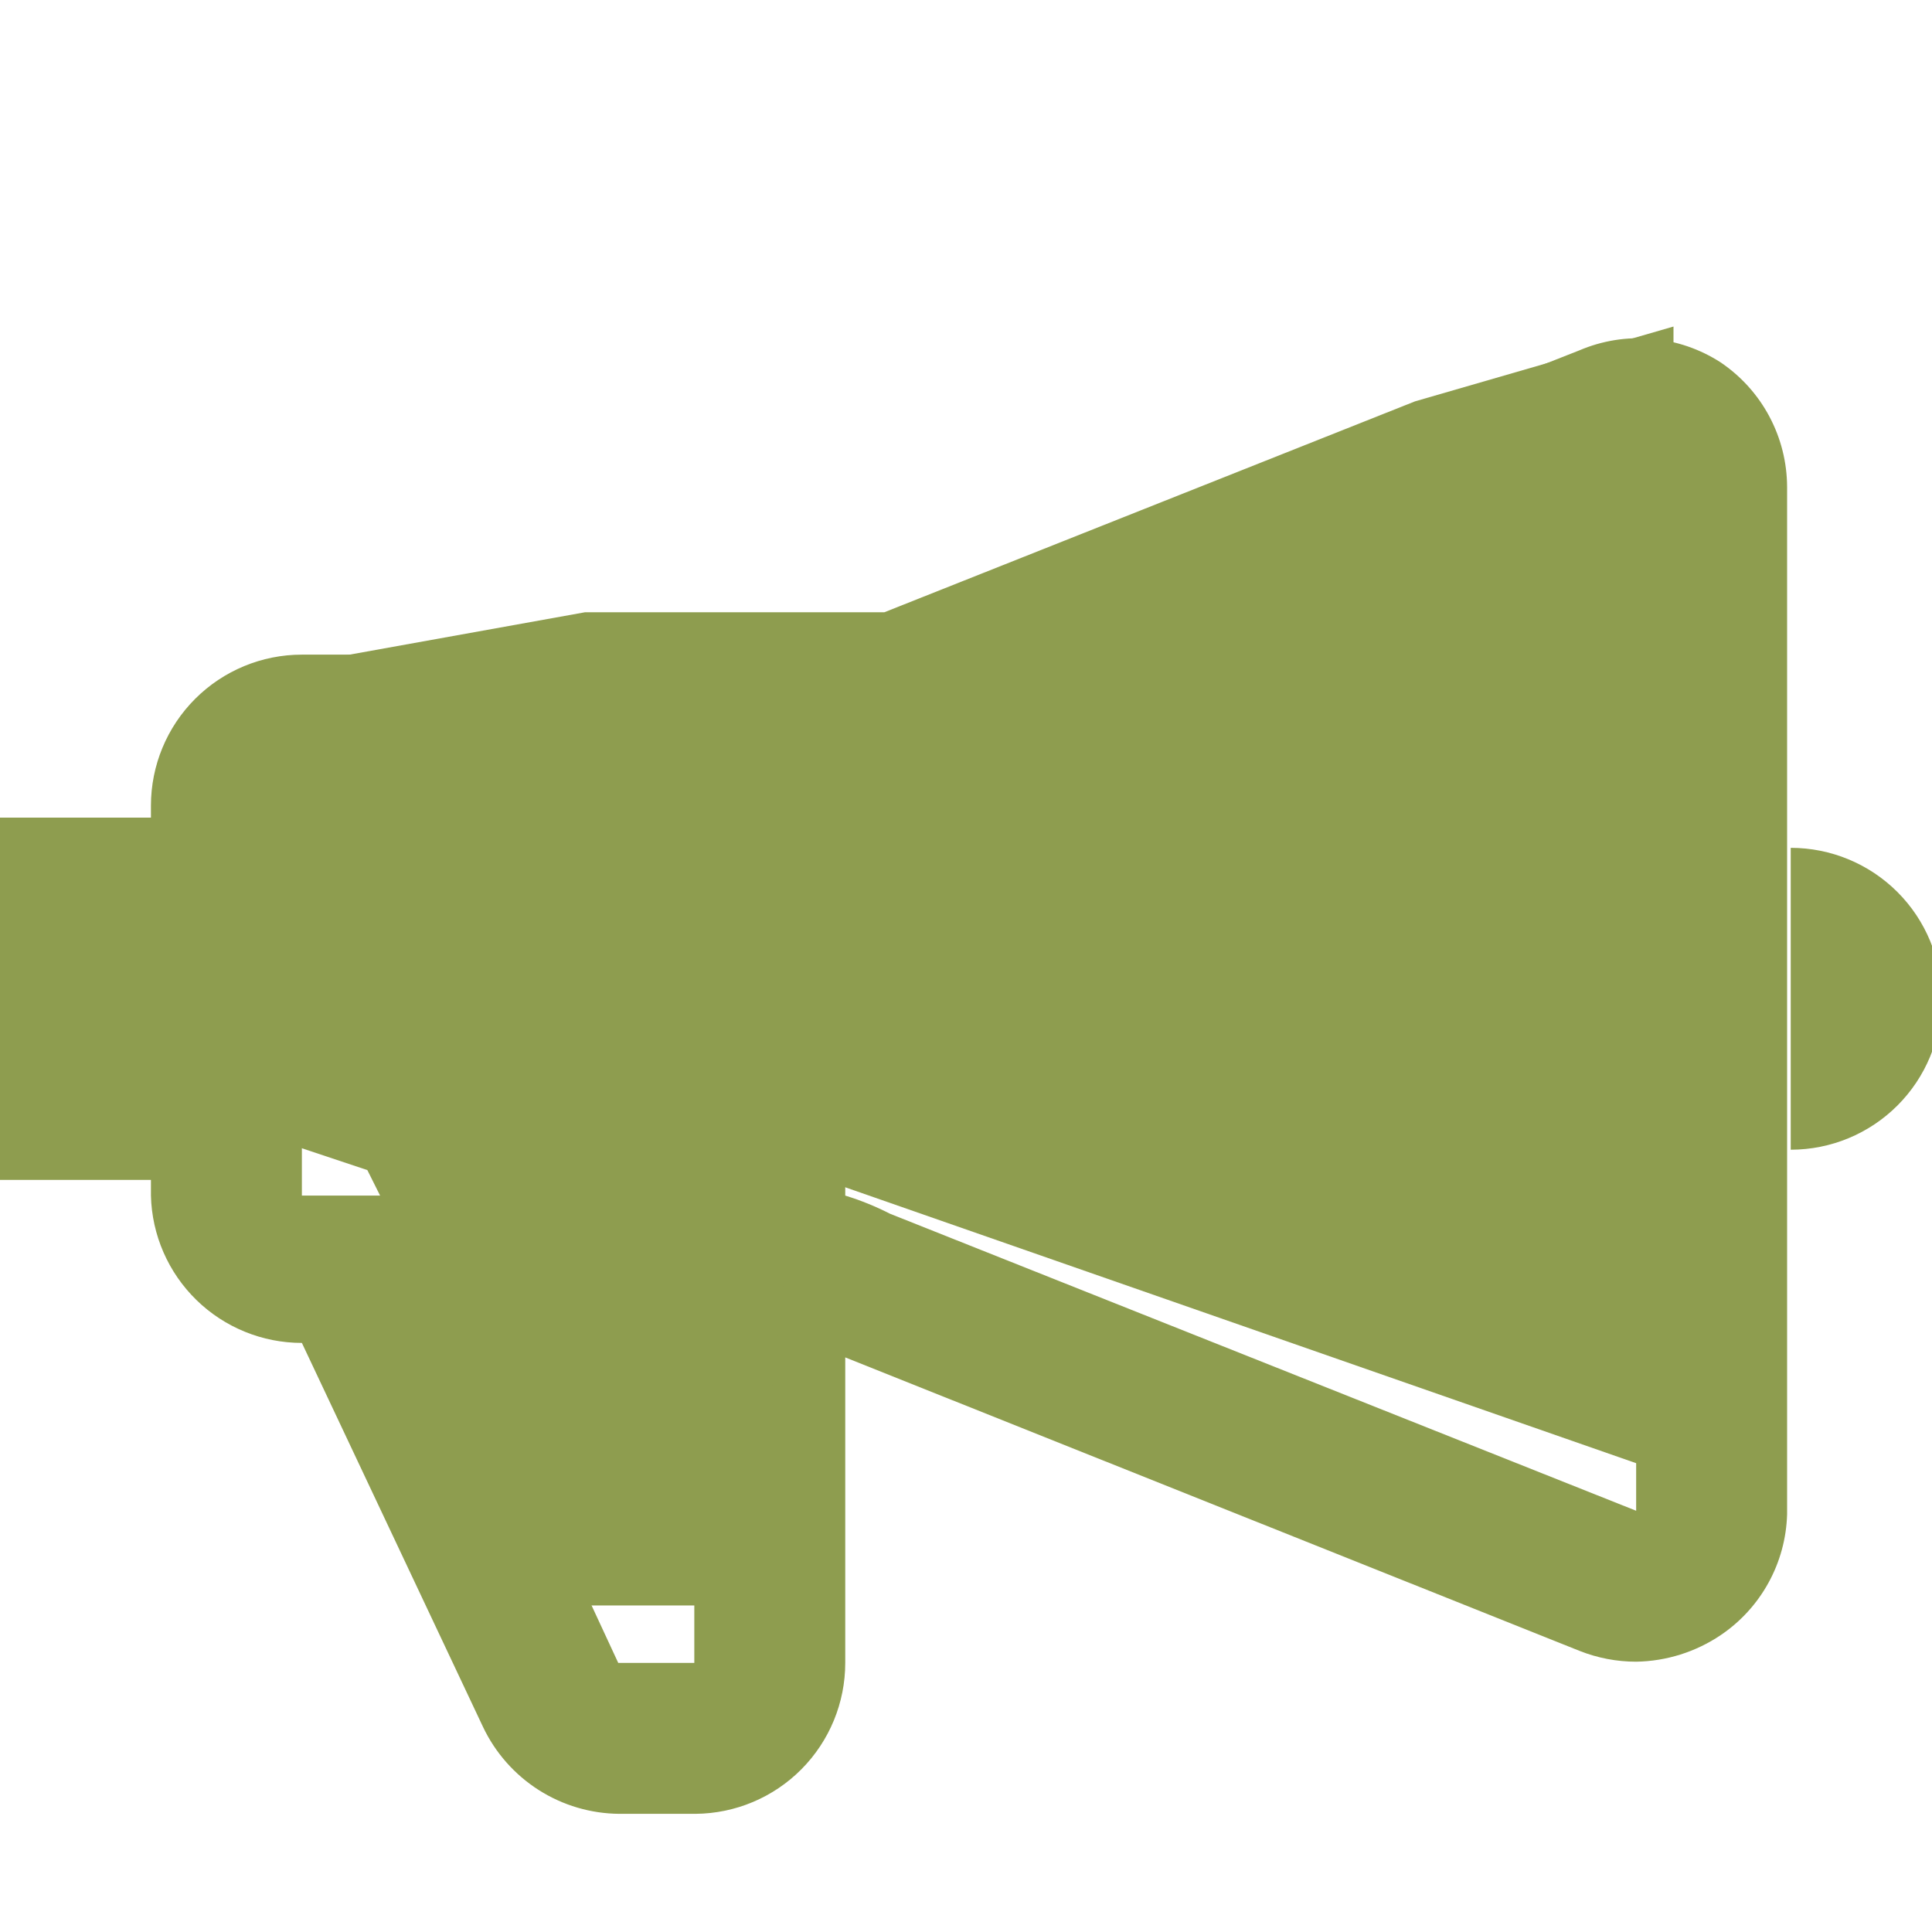 <?xml version="1.0" encoding="UTF-8"?> <svg xmlns="http://www.w3.org/2000/svg" width="142" height="142" viewBox="0 0 142 142" fill="none"> <g clip-path="url(#clip0_4_89)"> <g filter="url(#filter0_di_4_89)"> <path d="M126.469 18.638C124.943 17.651 123.198 17.053 121.388 16.899C119.577 16.744 117.756 17.036 116.085 17.75L61.326 39.316C60.03 39.844 58.643 40.115 57.244 40.115H22.188C19.245 40.115 16.424 41.284 14.343 43.364C12.263 45.445 11.094 48.267 11.094 51.209V52.096H0V78.721H11.094V79.875C11.163 82.771 12.363 85.525 14.436 87.548C16.509 89.571 19.291 90.704 22.188 90.703L35.5 118.925C36.401 120.826 37.821 122.433 39.595 123.564C41.368 124.694 43.425 125.301 45.529 125.315H51.12C54.047 125.292 56.846 124.113 58.907 122.035C60.968 119.957 62.125 117.148 62.125 114.221V91.768L116.085 113.334C117.412 113.862 118.828 114.133 120.256 114.133C122.472 114.097 124.631 113.419 126.469 112.18C127.928 111.195 129.133 109.876 129.981 108.332C130.83 106.789 131.299 105.066 131.35 103.305V27.779C131.342 25.973 130.893 24.196 130.042 22.603C129.192 21.01 127.965 19.649 126.469 18.638ZM51.031 51.209V79.875H22.188V51.209H51.031ZM51.031 114.221H45.44L34.524 90.703H51.031V114.221ZM65.409 81.206C64.355 80.668 63.256 80.222 62.125 79.875V50.588C63.245 50.356 64.344 50.03 65.409 49.611L120.256 27.779V103.039L65.409 81.206ZM131.616 54.315V76.503C134.559 76.503 137.38 75.334 139.461 73.253C141.541 71.173 142.71 68.351 142.71 65.409C142.71 62.467 141.541 59.645 139.461 57.564C137.38 55.484 134.559 54.315 131.616 54.315Z" fill="#8E9D4F"></path> </g> <path d="M43 45L18 49.5V83L27 86L43 118H55L58.5 86L123 108.5V24L104 29.5L65 45H43Z" fill="#8E9D4F"></path> </g> <defs> <filter id="filter0_di_4_89" x="-4" y="16.858" width="150.71" height="116.457" filterUnits="userSpaceOnUse" color-interpolation-filters="sRGB"> <feFlood flood-opacity="0" result="BackgroundImageFix"></feFlood> <feColorMatrix in="SourceAlpha" type="matrix" values="0 0 0 0 0 0 0 0 0 0 0 0 0 0 0 0 0 0 127 0" result="hardAlpha"></feColorMatrix> <feOffset dy="4"></feOffset> <feGaussianBlur stdDeviation="2"></feGaussianBlur> <feComposite in2="hardAlpha" operator="out"></feComposite> <feColorMatrix type="matrix" values="0 0 0 0 0 0 0 0 0 0 0 0 0 0 0 0 0 0 0.25 0"></feColorMatrix> <feBlend mode="normal" in2="BackgroundImageFix" result="effect1_dropShadow_4_89"></feBlend> <feBlend mode="normal" in="SourceGraphic" in2="effect1_dropShadow_4_89" result="shape"></feBlend> <feColorMatrix in="SourceAlpha" type="matrix" values="0 0 0 0 0 0 0 0 0 0 0 0 0 0 0 0 0 0 127 0" result="hardAlpha"></feColorMatrix> <feOffset dy="4"></feOffset> <feGaussianBlur stdDeviation="2"></feGaussianBlur> <feComposite in2="hardAlpha" operator="arithmetic" k2="-1" k3="1"></feComposite> <feColorMatrix type="matrix" values="0 0 0 0 1 0 0 0 0 1 0 0 0 0 1 0 0 0 0.25 0"></feColorMatrix> <feBlend mode="normal" in2="shape" result="effect2_innerShadow_4_89"></feBlend> </filter> <clipPath id="clip0_4_89"> <rect width="142" height="142" fill="white"></rect> </clipPath> </defs> </svg> 